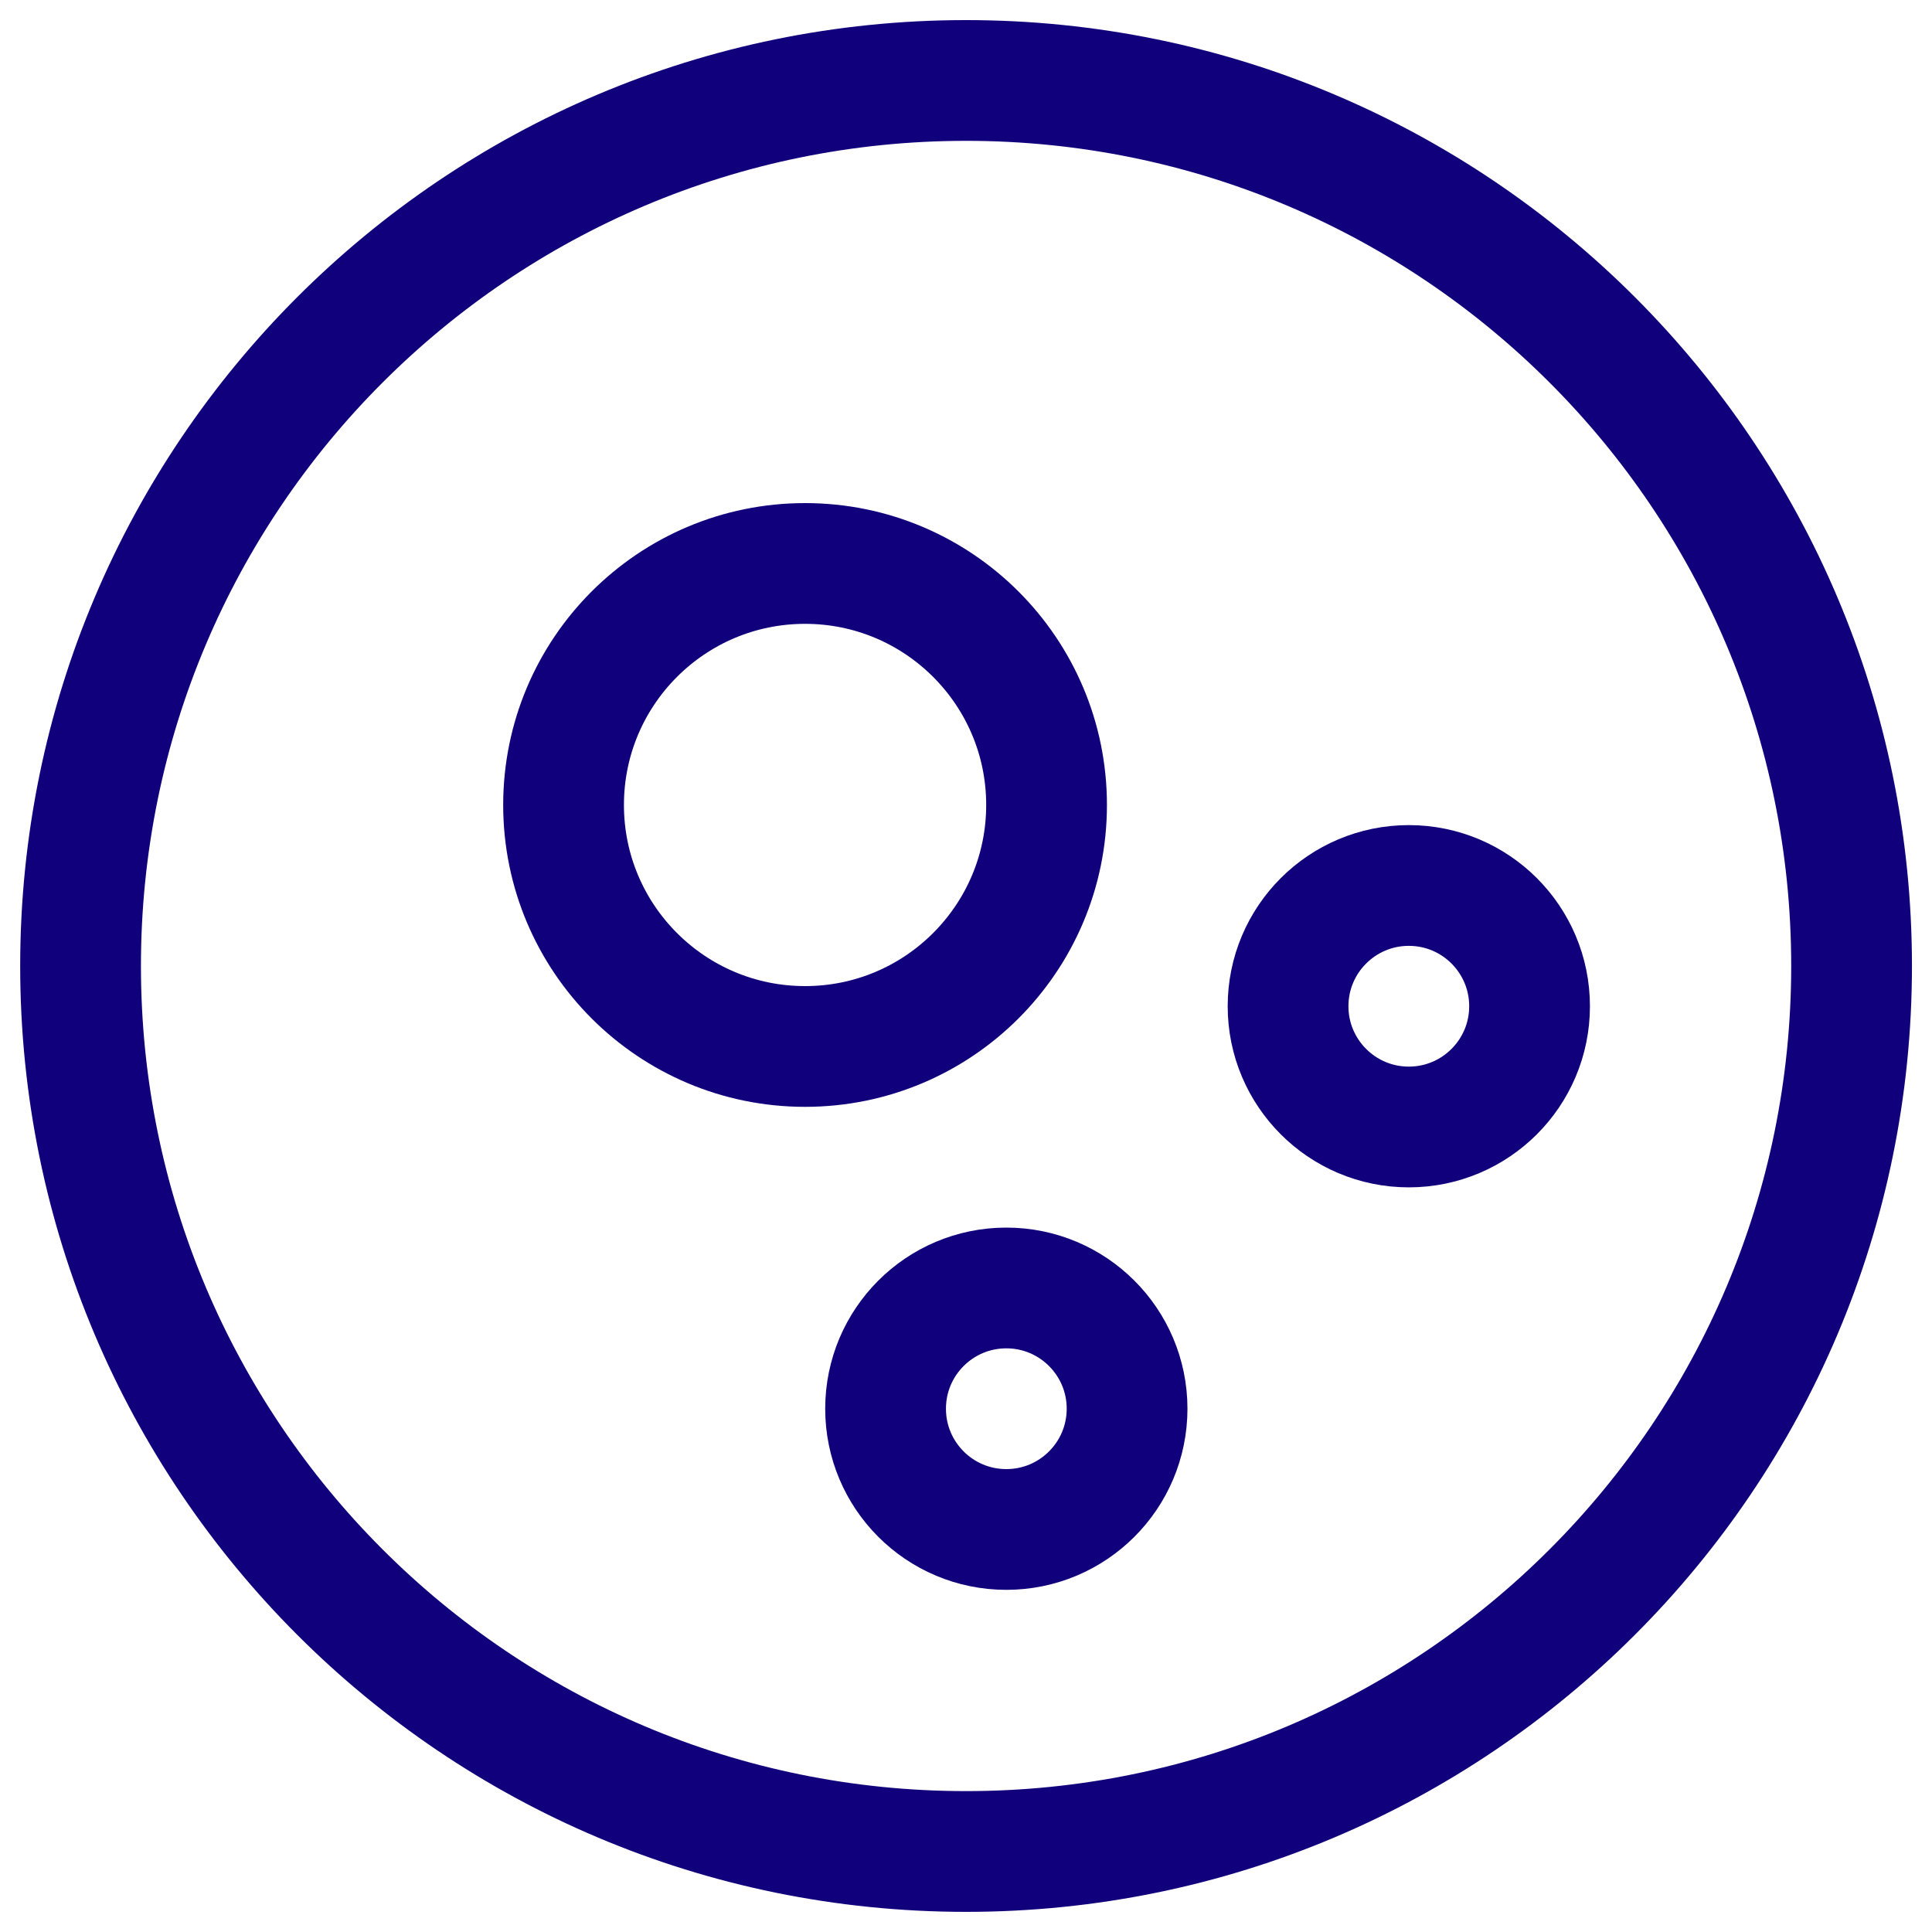 <?xml version="1.0" encoding="UTF-8"?> <svg xmlns="http://www.w3.org/2000/svg" width="40" height="40" viewBox="0 0 40 40" fill="none"><path d="M38.335 19.999C38.335 30.125 30.127 38.333 20.001 38.333C9.876 38.333 1.668 30.125 1.668 19.999C1.668 9.874 9.876 1.666 20.001 1.666C30.127 1.666 38.335 9.874 38.335 19.999Z" stroke="#10007B" stroke-width="2.5" stroke-linecap="round" stroke-linejoin="round"></path><path d="M21.668 16.666C21.668 19.427 19.429 21.666 16.668 21.666C13.906 21.666 11.668 19.427 11.668 16.666C11.668 13.905 13.906 11.666 16.668 11.666C19.429 11.666 21.668 13.905 21.668 16.666Z" stroke="#10007B" stroke-width="2.5" stroke-linecap="round" stroke-linejoin="round"></path><path d="M31.668 20.833C31.668 22.213 30.549 23.333 29.168 23.333C27.787 23.333 26.668 22.213 26.668 20.833C26.668 19.452 27.787 18.333 29.168 18.333C30.549 18.333 31.668 19.452 31.668 20.833Z" stroke="#10007B" stroke-width="2.5" stroke-linecap="round" stroke-linejoin="round"></path><path d="M23.335 29.166C23.335 30.547 22.215 31.666 20.835 31.666C19.454 31.666 18.335 30.547 18.335 29.166C18.335 27.785 19.454 26.666 20.835 26.666C22.215 26.666 23.335 27.785 23.335 29.166Z" stroke="#10007B" stroke-width="2.5" stroke-linecap="round" stroke-linejoin="round"></path></svg> 